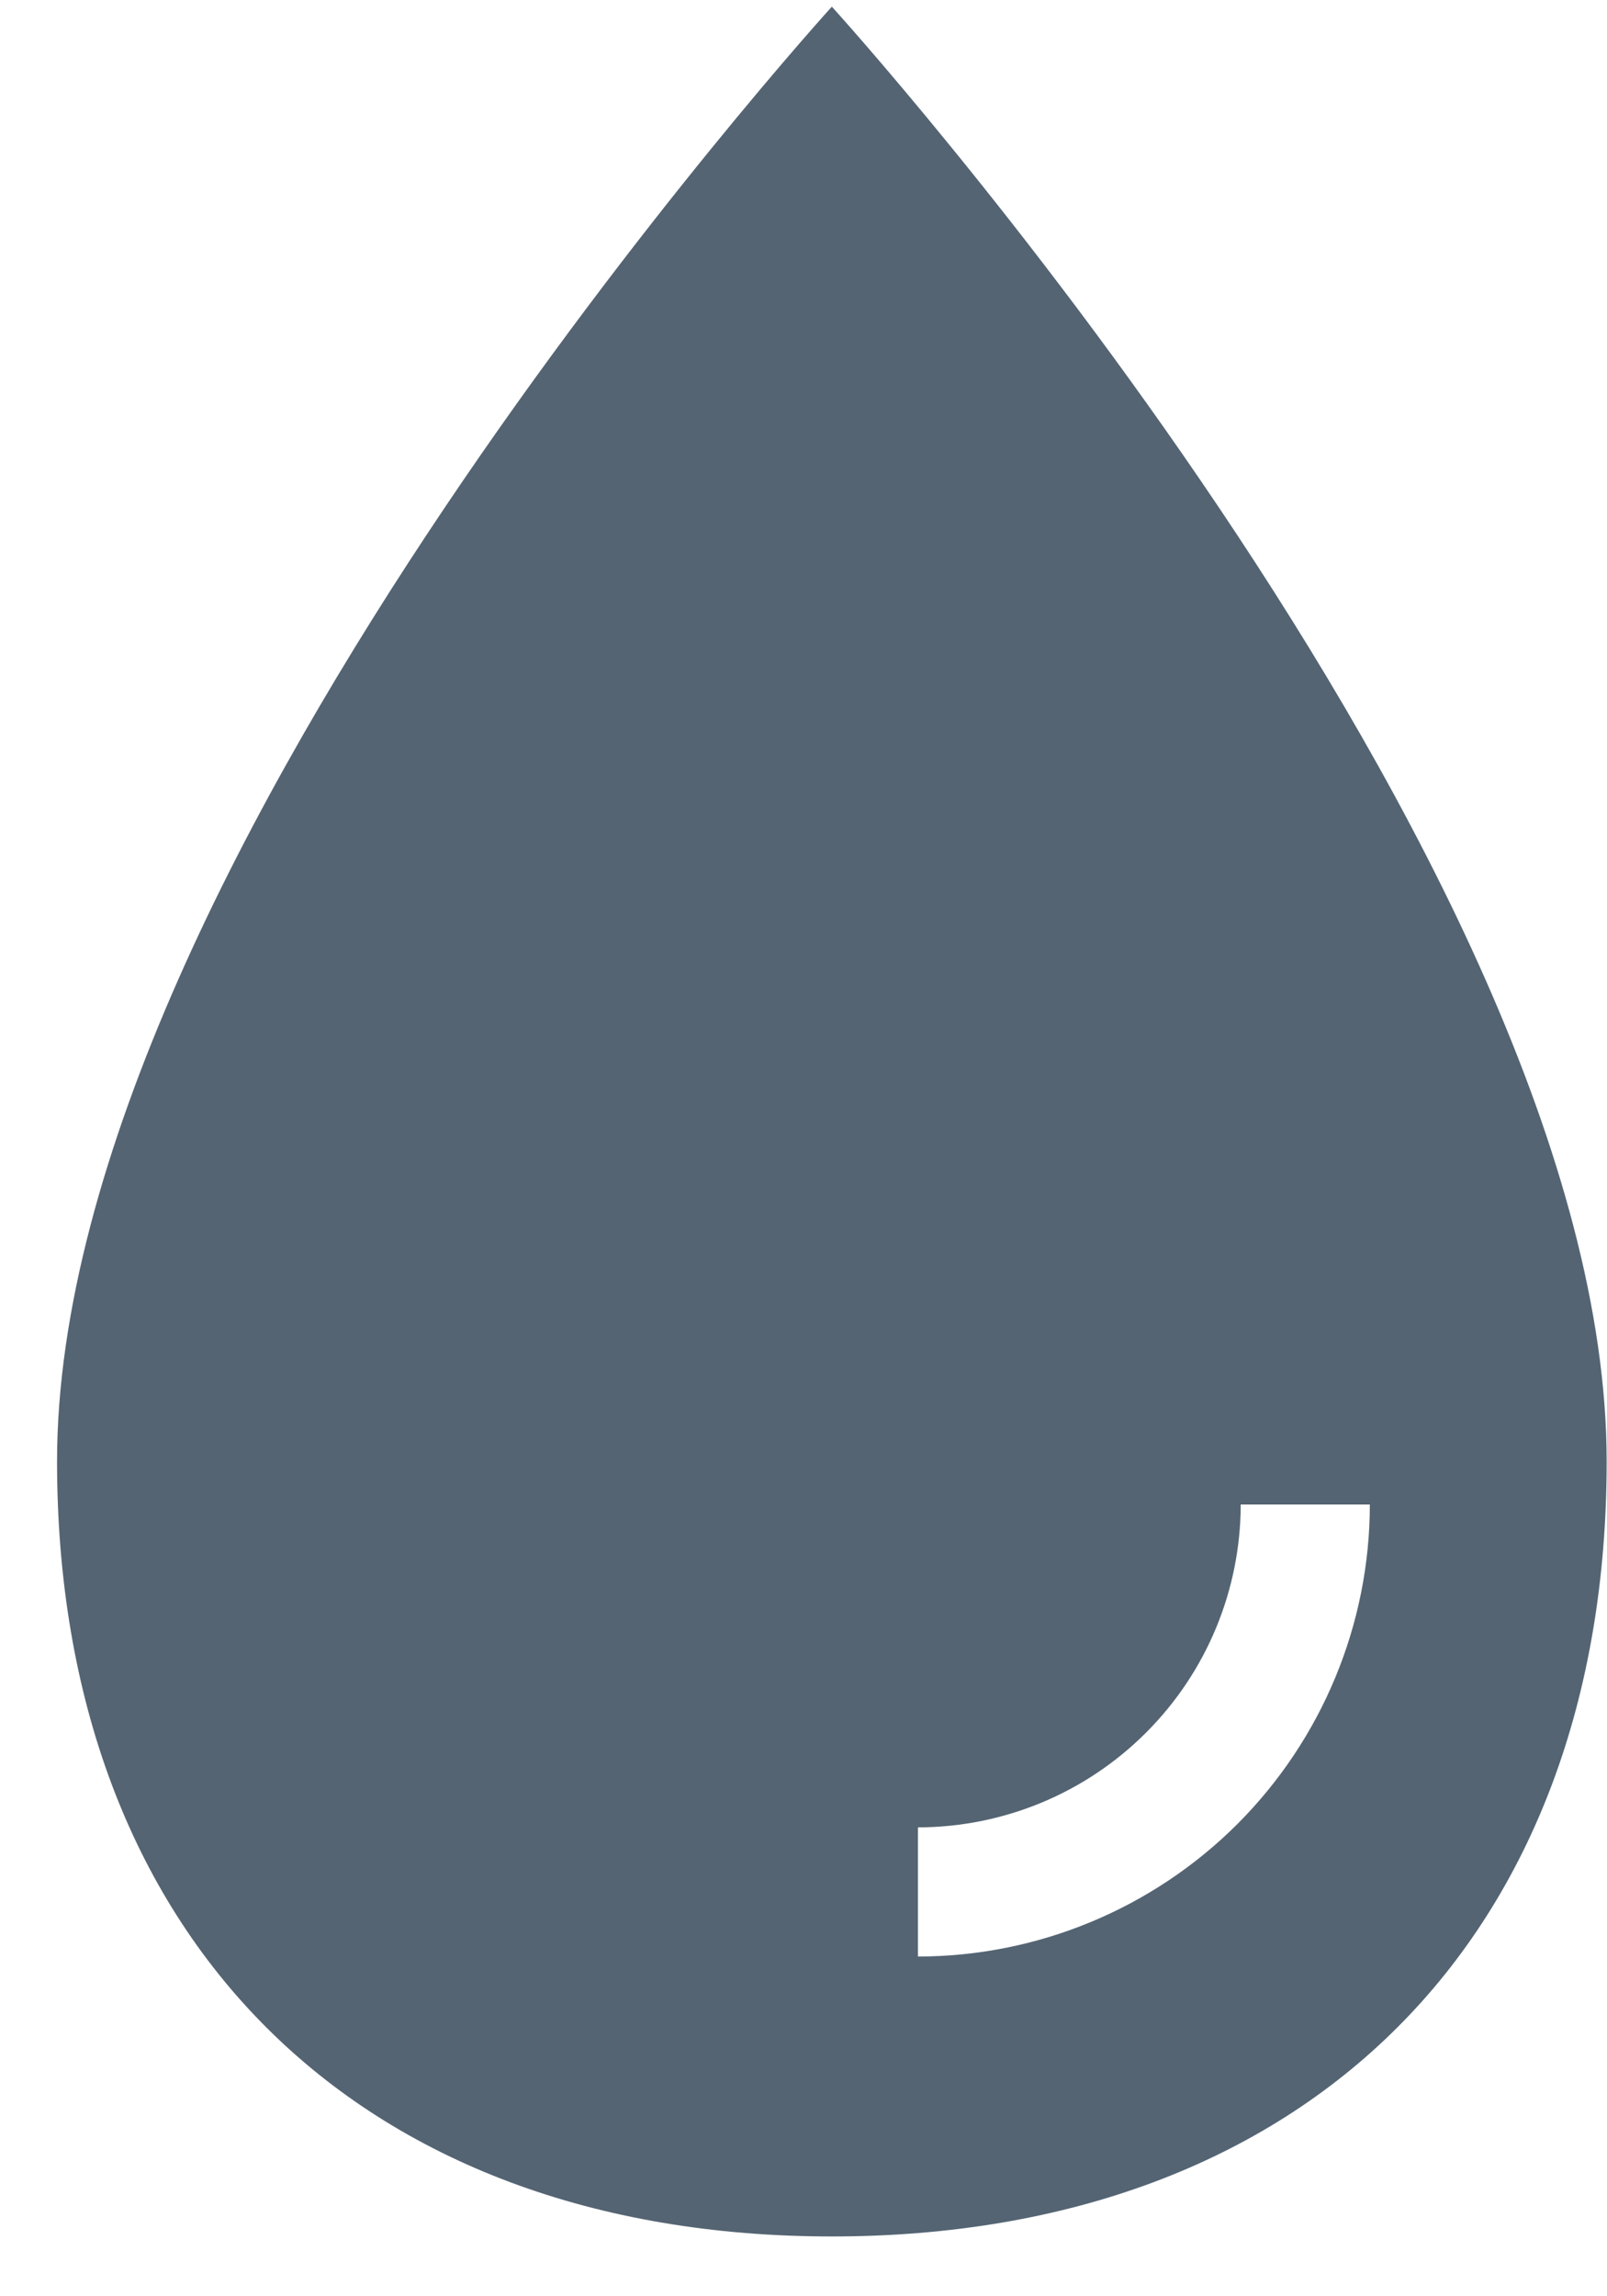 <svg xmlns="http://www.w3.org/2000/svg" fill="none" viewBox="0 0 14 20" height="20" width="14">
<path fill="#546473" d="M7.247 0.058C7.247 0.058 0.497 7.479 0.497 12.729C0.497 16.87 3.105 19.479 7.247 19.479C11.389 19.479 13.997 16.87 13.997 12.729C13.997 7.479 7.247 0.058 7.247 0.058ZM7.997 17.041V15.916C8.742 15.915 9.457 15.619 9.984 15.091C10.512 14.564 10.808 13.849 10.809 13.104H11.934C11.933 14.148 11.518 15.148 10.78 15.887C10.041 16.625 9.041 17.04 7.997 17.041Z"></path>
</svg>
